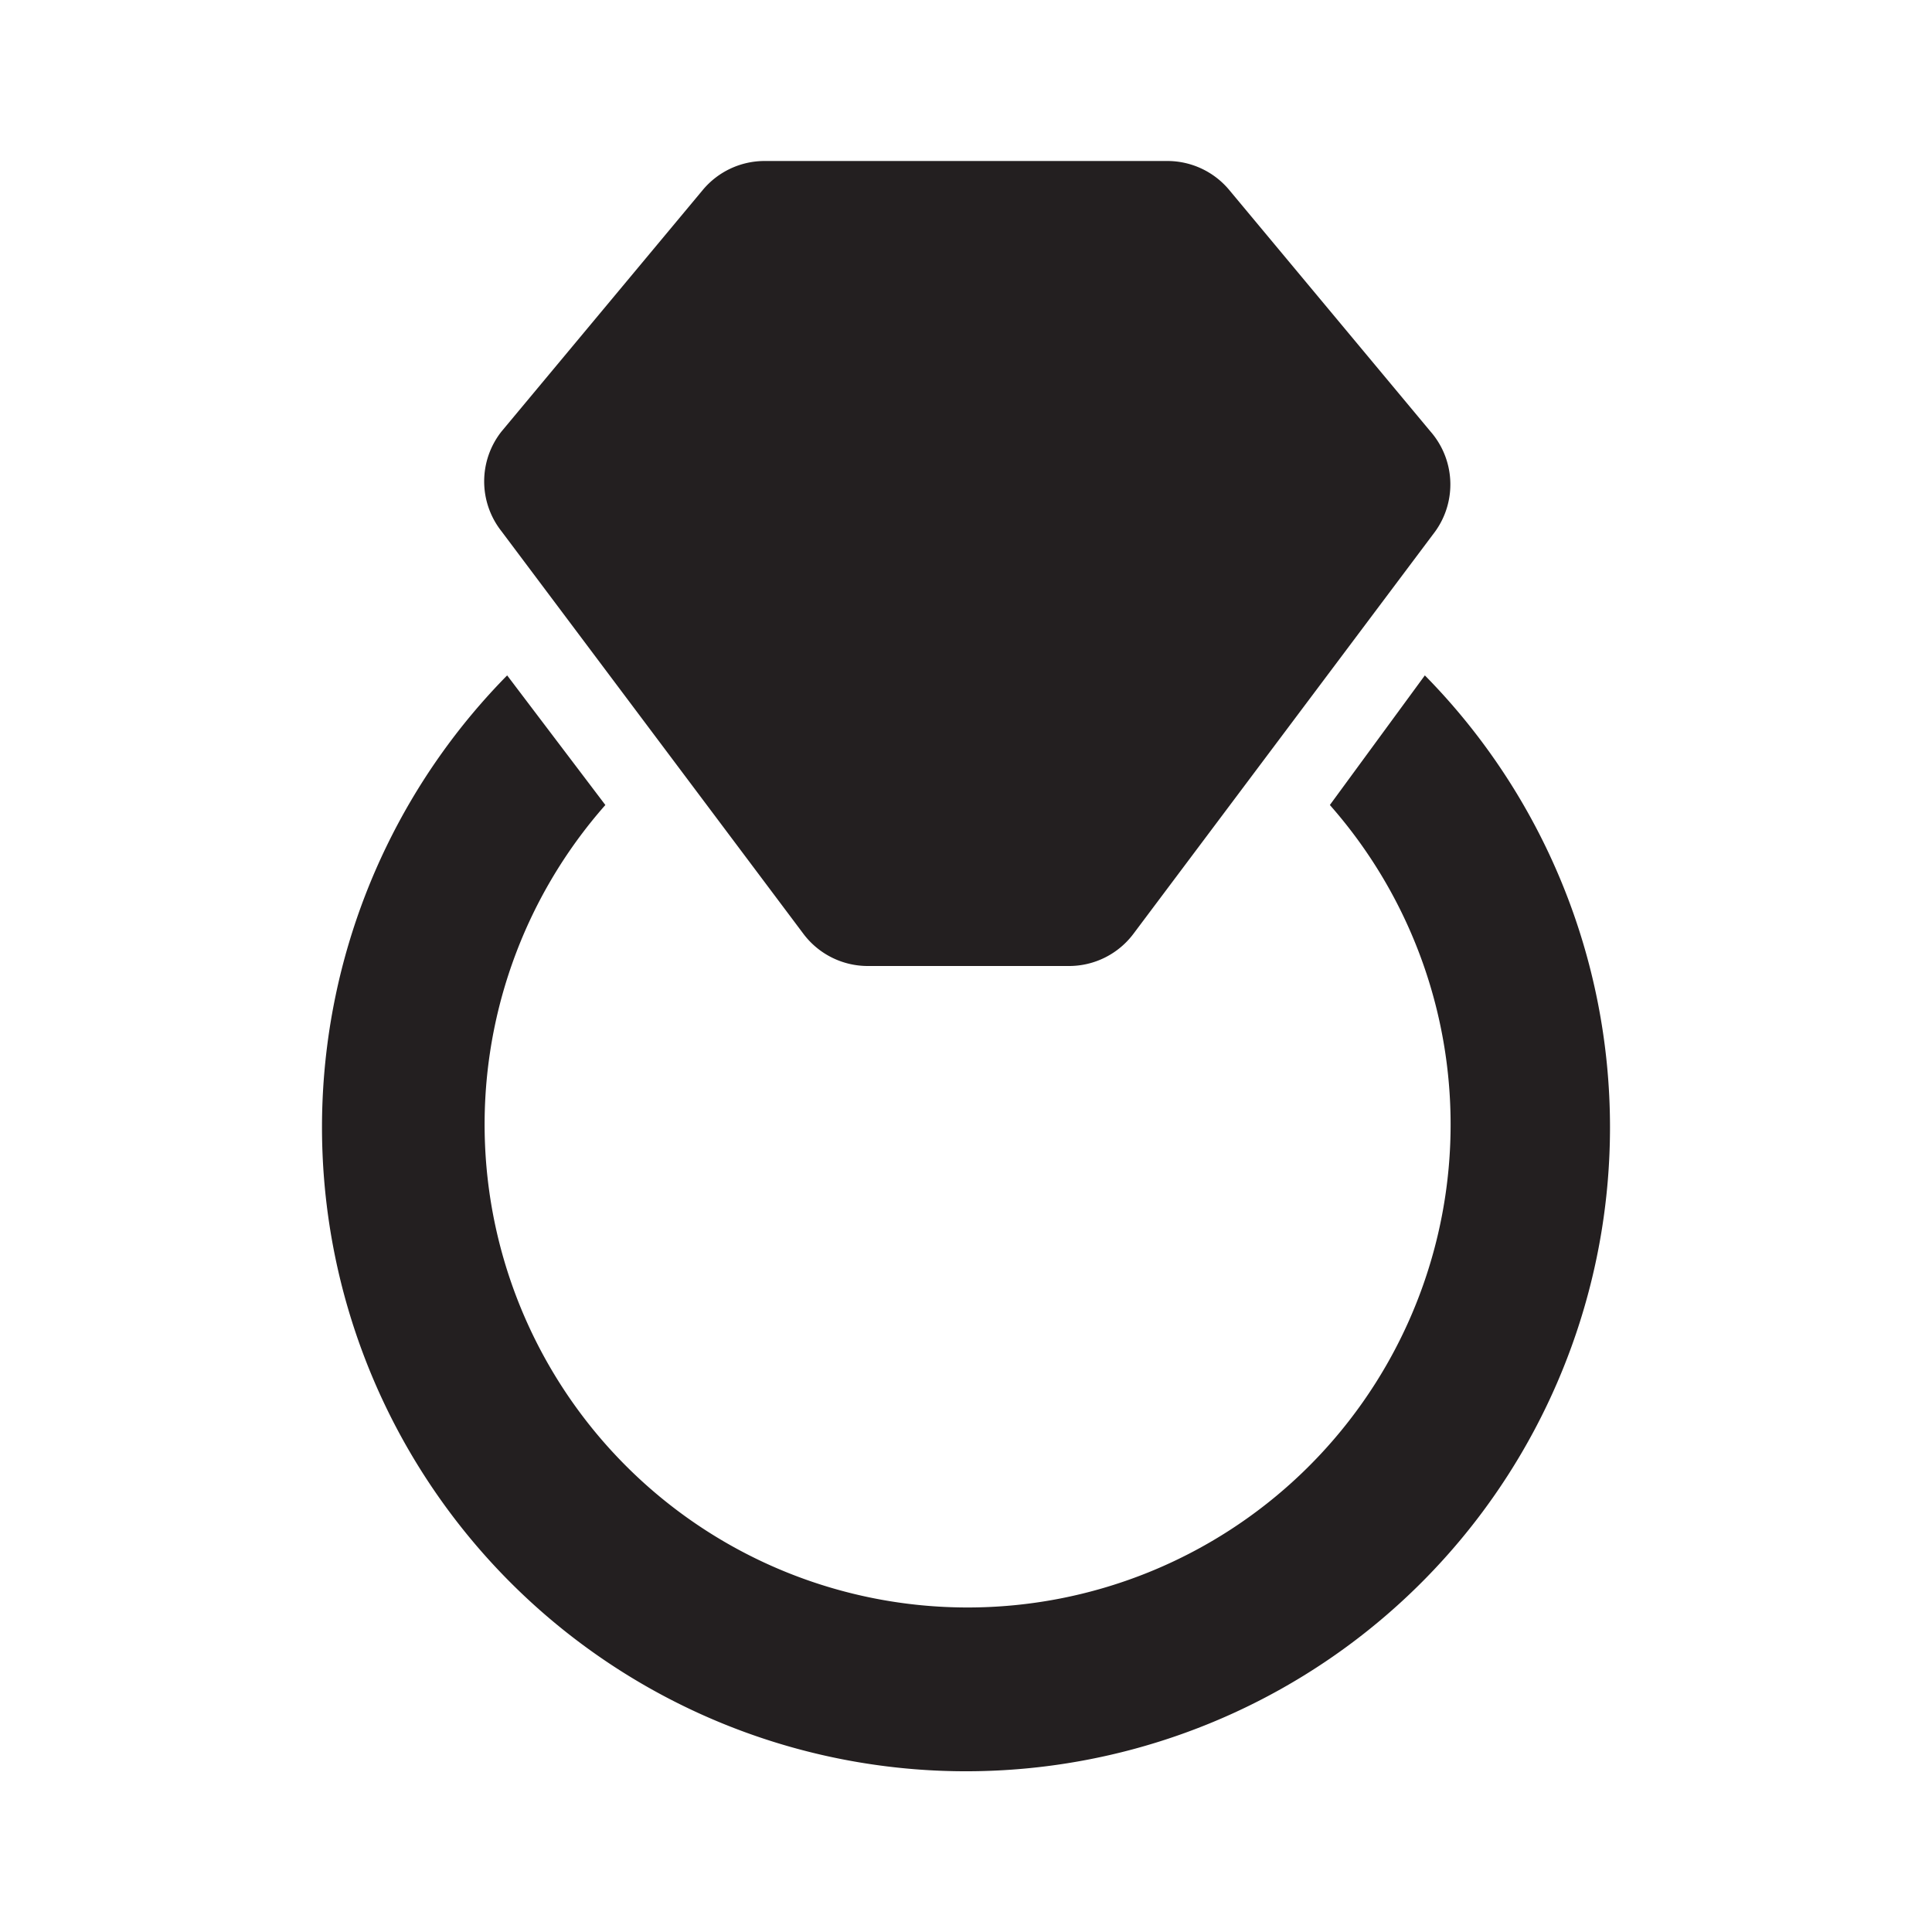 <?xml version="1.0" encoding="utf-8"?><!-- Uploaded to: SVG Repo, www.svgrepo.com, Generator: SVG Repo Mixer Tools -->
<svg width="800px" height="800px" viewBox="0 0 24 24" xmlns="http://www.w3.org/2000/svg" id="jewelry" class="icon glyph"><path d="M20,14A8,8,0,1,1,6.3,8.39L7.52,10a6,6,0,1,0,9,0L17.7,8.39A8,8,0,0,1,20,14ZM17.77,5.36l-2.5-3A1,1,0,0,0,14.5,2h-5a1,1,0,0,0-.77.36l-2.5,3a1,1,0,0,0,0,1.24l3.75,5a1,1,0,0,0,.8.4h2.5a1,1,0,0,0,.8-.4l3.75-5A1,1,0,0,0,17.77,5.36Z" style="fill:#231f20"></path></svg>